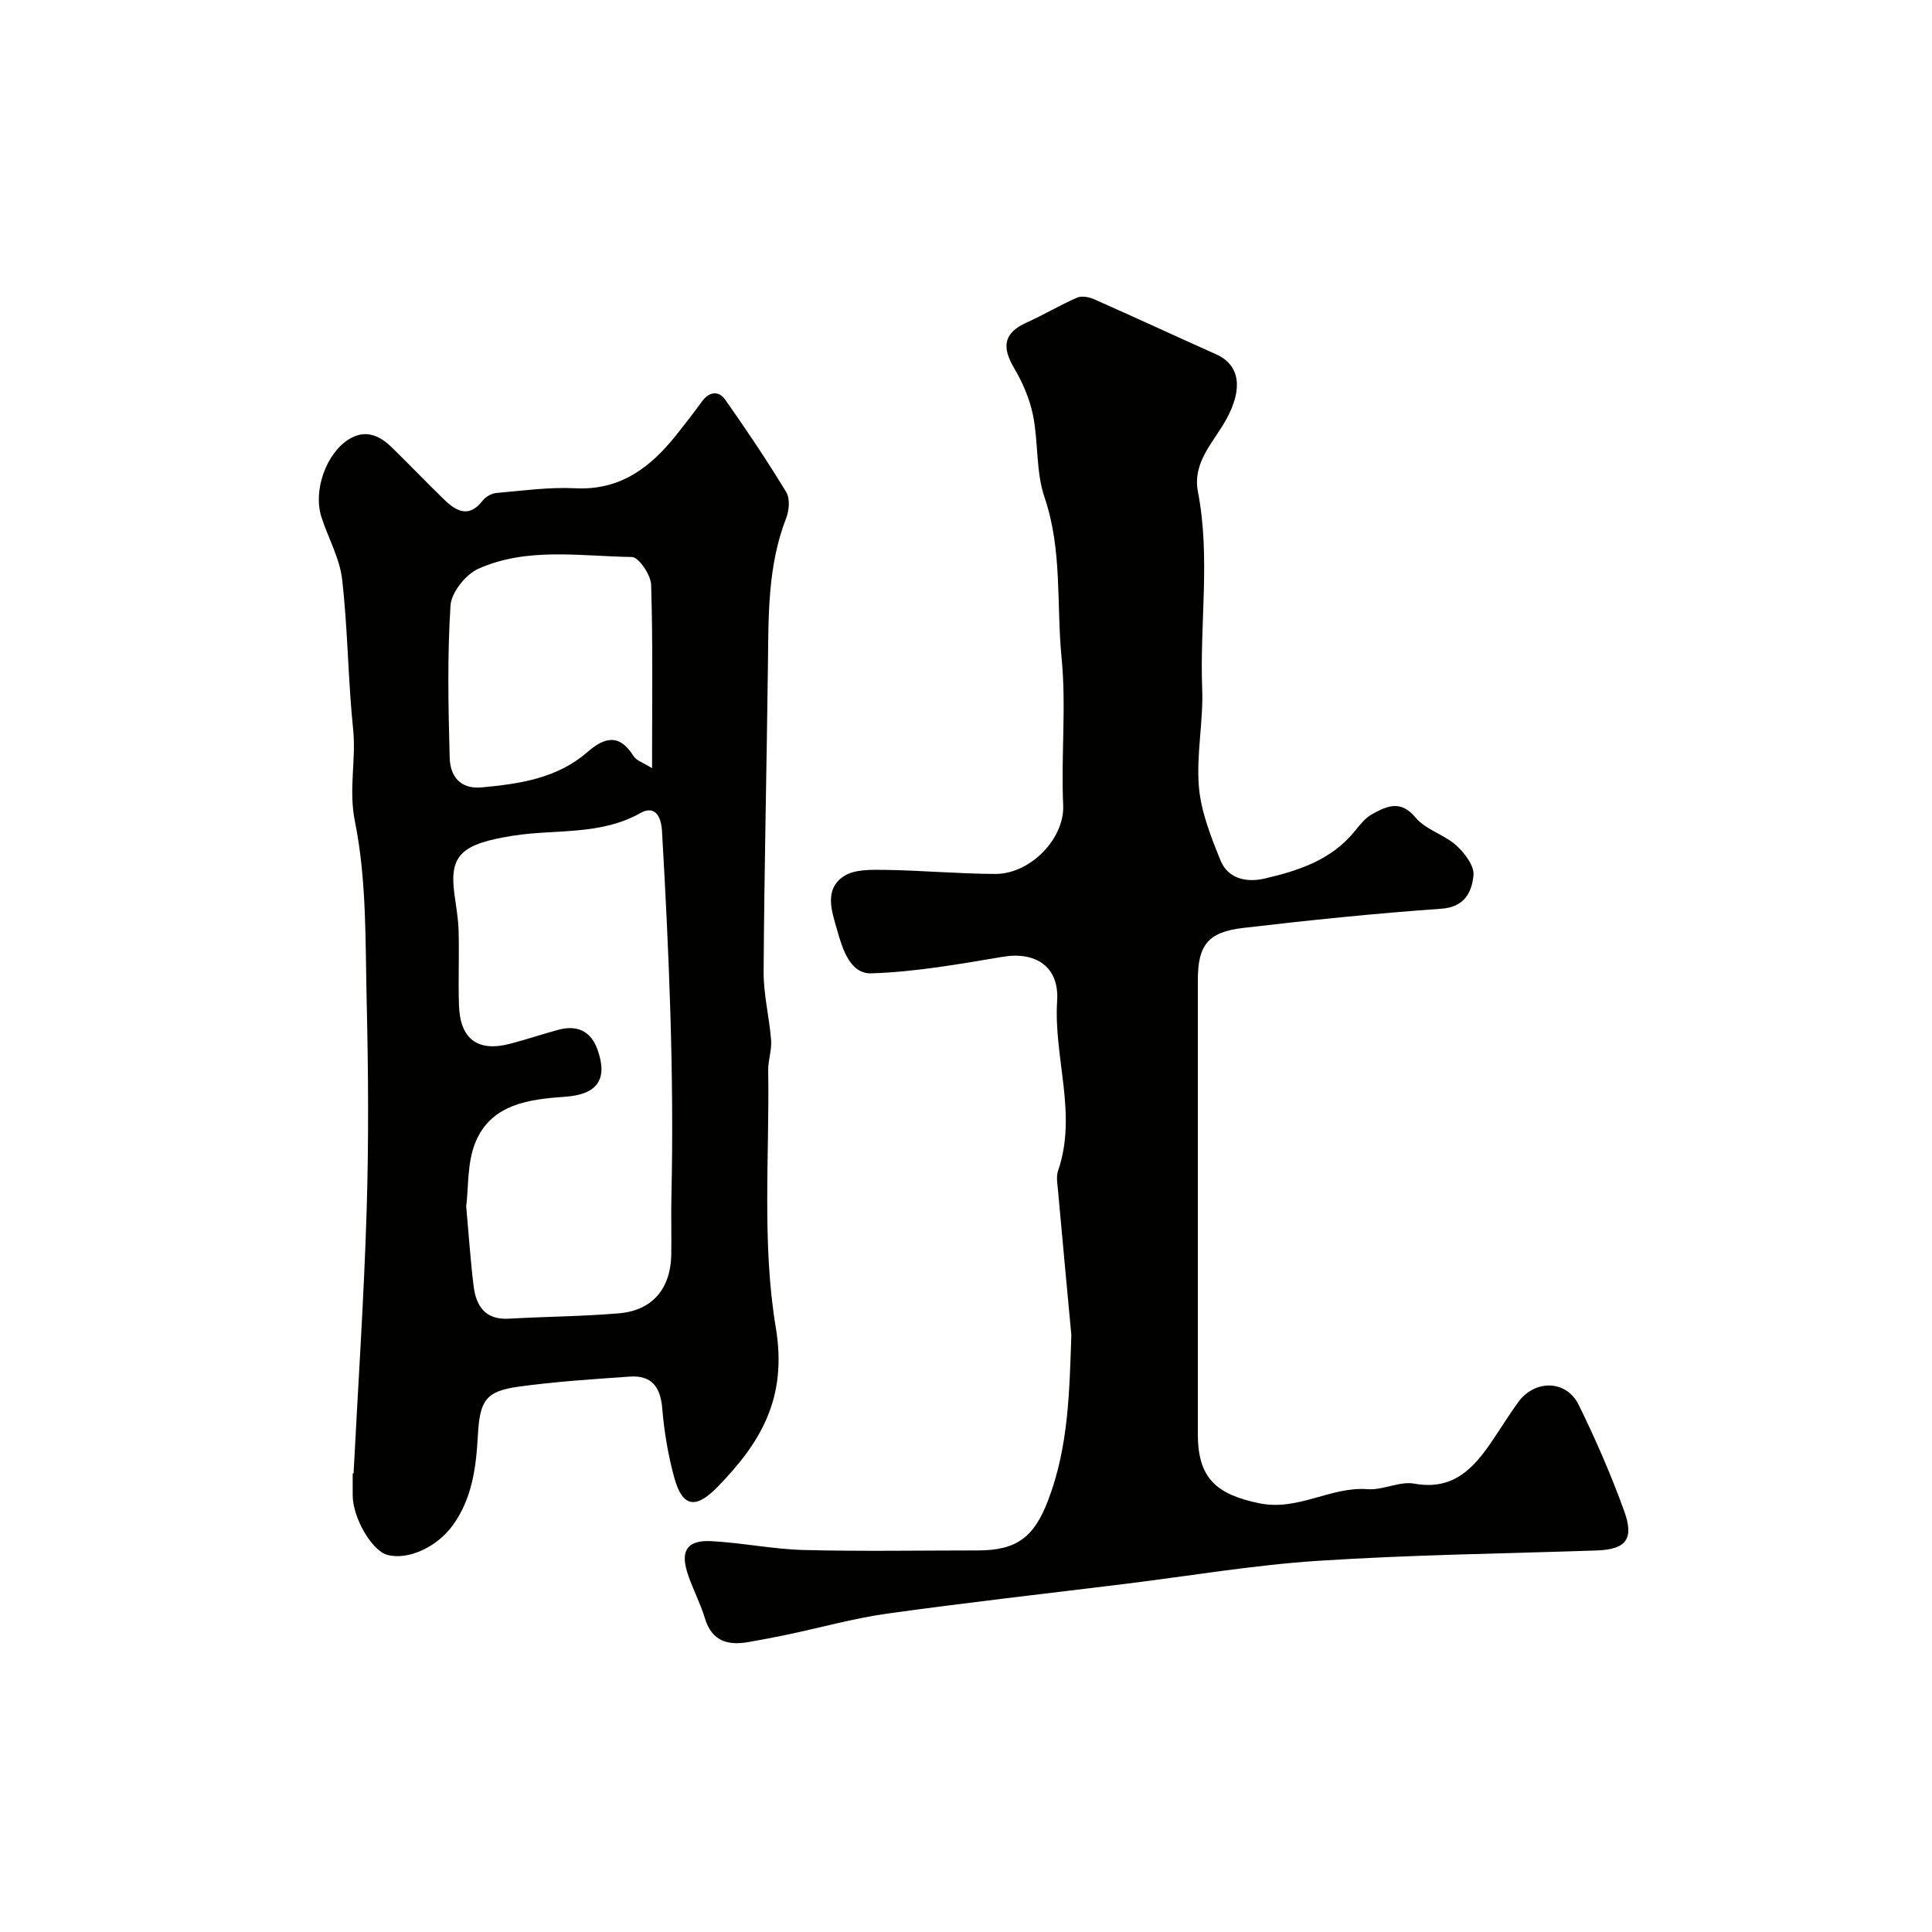 <svg enable-background="new 0 0 400 400" viewBox="0 0 400 400" xmlns="http://www.w3.org/2000/svg"><g fill="#010100"><path d="m221.81 276.4c-.93-10.01-1.87-20.01-2.77-30.02-.12-1.32-.39-2.79.02-3.98 4.05-11.75-.95-23.43-.19-35.18.46-7.07-4.43-10.28-11.28-9.12-9.01 1.51-18.09 3.13-27.18 3.42-4.4.14-5.98-5.03-7.09-8.96-1.1-3.85-2.77-8.39 1.37-11.14 2.2-1.46 5.69-1.36 8.59-1.32 7.6.11 15.2.81 22.8.84 7.18.03 14.36-7.27 14.04-14.26-.46-10.14.66-20.4-.33-30.47-1.09-11.06.19-22.33-3.53-33.24-1.81-5.3-1.26-11.37-2.38-16.97-.69-3.42-2.16-6.82-3.94-9.83-2.54-4.31-2.19-7.23 2.59-9.38 3.55-1.6 6.91-3.62 10.48-5.17.97-.42 2.51-.11 3.57.36 8.43 3.73 16.78 7.61 25.19 11.37 4.97 2.22 5.57 7.09 2.21 13.31-2.57 4.77-7.16 8.94-5.96 15.17 2.62 13.55.35 27.2.88 40.79.26 6.75-1.24 13.59-.68 20.28.43 5.16 2.48 10.3 4.45 15.19 1.56 3.87 5.41 4.67 9.13 3.81 7.07-1.63 13.91-3.87 18.74-9.88 1.04-1.29 2.16-2.7 3.56-3.47 3-1.63 5.84-3.04 8.97.71 2.09 2.51 5.9 3.51 8.42 5.76 1.74 1.57 3.78 4.25 3.58 6.22-.35 3.37-1.74 6.55-6.64 6.9-13.72.97-27.41 2.38-41.07 3.98-7.32.86-9.36 3.61-9.36 10.82v93.99c0 9.16 3.87 12.47 12.7 14.3 8.1 1.68 14.75-3.5 22.45-2.91 3.18.24 6.61-1.7 9.66-1.15 7.99 1.45 12.21-3.07 16.05-8.73 1.83-2.69 3.54-5.47 5.44-8.1 3.46-4.78 10-4.69 12.56.54 3.51 7.14 6.7 14.48 9.41 21.96 2.14 5.89.32 7.97-5.76 8.17-19.2.65-38.43.89-57.59 2.14-13.38.87-26.67 3.14-40.01 4.78-16.41 2.02-32.84 3.87-49.22 6.15-6.91.97-13.69 2.88-20.54 4.32-2.71.57-5.44 1.09-8.17 1.57-4.31.76-7.6-.17-9.04-4.94-.98-3.26-2.67-6.3-3.67-9.55-1.39-4.55.12-6.65 5-6.4 6.38.33 12.72 1.66 19.1 1.83 12.02.31 24.05.09 36.07.09 8.12 0 11.68-2.79 14.58-10.43 4.23-11.07 4.39-22.53 4.79-34.17z"/><path d="m73.2 305.08c.93-18.14 2.15-36.27 2.71-54.42.44-14.35.35-28.74.01-43.1-.29-12.54.02-25.33-2.44-37.51-1.35-6.69.29-12.74-.37-19.08-1.07-10.31-1.09-20.74-2.28-31.04-.51-4.41-2.91-8.58-4.29-12.91-1.75-5.47.99-13.14 5.67-16.06 3.4-2.12 6.32-.85 8.87 1.63 3.7 3.6 7.26 7.35 10.98 10.94 2.5 2.41 5.11 3.7 7.87.12.62-.81 1.86-1.5 2.87-1.59 5.42-.47 10.89-1.24 16.29-.97 9.31.47 15.53-4.27 20.88-10.97 1.84-2.3 3.64-4.63 5.37-7.01 1.5-2.07 3.47-2.25 4.79-.38 4.42 6.25 8.68 12.63 12.66 19.17.8 1.32.6 3.78-.02 5.37-3.87 9.93-3.65 20.29-3.78 30.65-.26 21.1-.76 42.2-.89 63.3-.03 4.71 1.19 9.41 1.55 14.14.16 2.05-.63 4.15-.6 6.22.27 17.79-1.33 35.91 1.57 53.28 2.45 14.66-3.17 23.87-12.08 33.01-4.54 4.66-7.25 4.13-8.92-1.88-1.3-4.68-2.11-9.56-2.51-14.41-.37-4.47-2.24-6.88-6.72-6.57-7.7.54-15.43 1.03-23.07 2.09-6.93.96-7.99 3.02-8.39 10.21-.36 6.5-1.17 12.99-5.24 18.56-3.2 4.38-9.12 7.2-13.47 6.06-3.23-.84-7.2-7.68-7.2-12.39 0-1.5 0-3 0-4.5.05.04.11.04.18.04zm23.32-55.3c.55 6.04.89 11.3 1.54 16.52.52 4.14 2.44 7.01 7.31 6.72 7.58-.44 15.2-.47 22.76-1.11 6.92-.58 10.72-5.08 10.85-12.13.07-4.01-.07-8.03.03-12.05.58-25.26-.5-50.46-1.95-75.67-.19-3.29-1.62-5.33-4.46-3.73-8.33 4.69-17.55 3.3-26.35 4.69-10.54 1.67-13.25 3.9-12.19 11.93.34 2.59.82 5.19.89 7.79.14 5.16-.1 10.32.08 15.48.24 6.95 3.95 9.64 10.61 7.87 3.3-.87 6.54-1.94 9.83-2.85 3.95-1.1 6.85.16 8.25 4.1 2.21 6.23-.16 9.27-6.69 9.73-7.42.52-15.28 1.46-18.58 9.39-1.76 4.23-1.41 9.32-1.93 13.32zm38.48-90.74c0-13.31.19-25.65-.19-37.96-.06-2.05-2.57-5.74-3.99-5.76-10.66-.15-21.65-2.1-31.79 2.44-2.62 1.17-5.59 4.9-5.76 7.63-.67 10.45-.45 20.98-.17 31.47.1 3.75 2.08 6.58 6.65 6.16 7.86-.73 15.61-1.87 21.85-7.3 3.62-3.15 6.65-3.84 9.57.82.6.96 2.06 1.38 3.83 2.5z"/></g></svg>